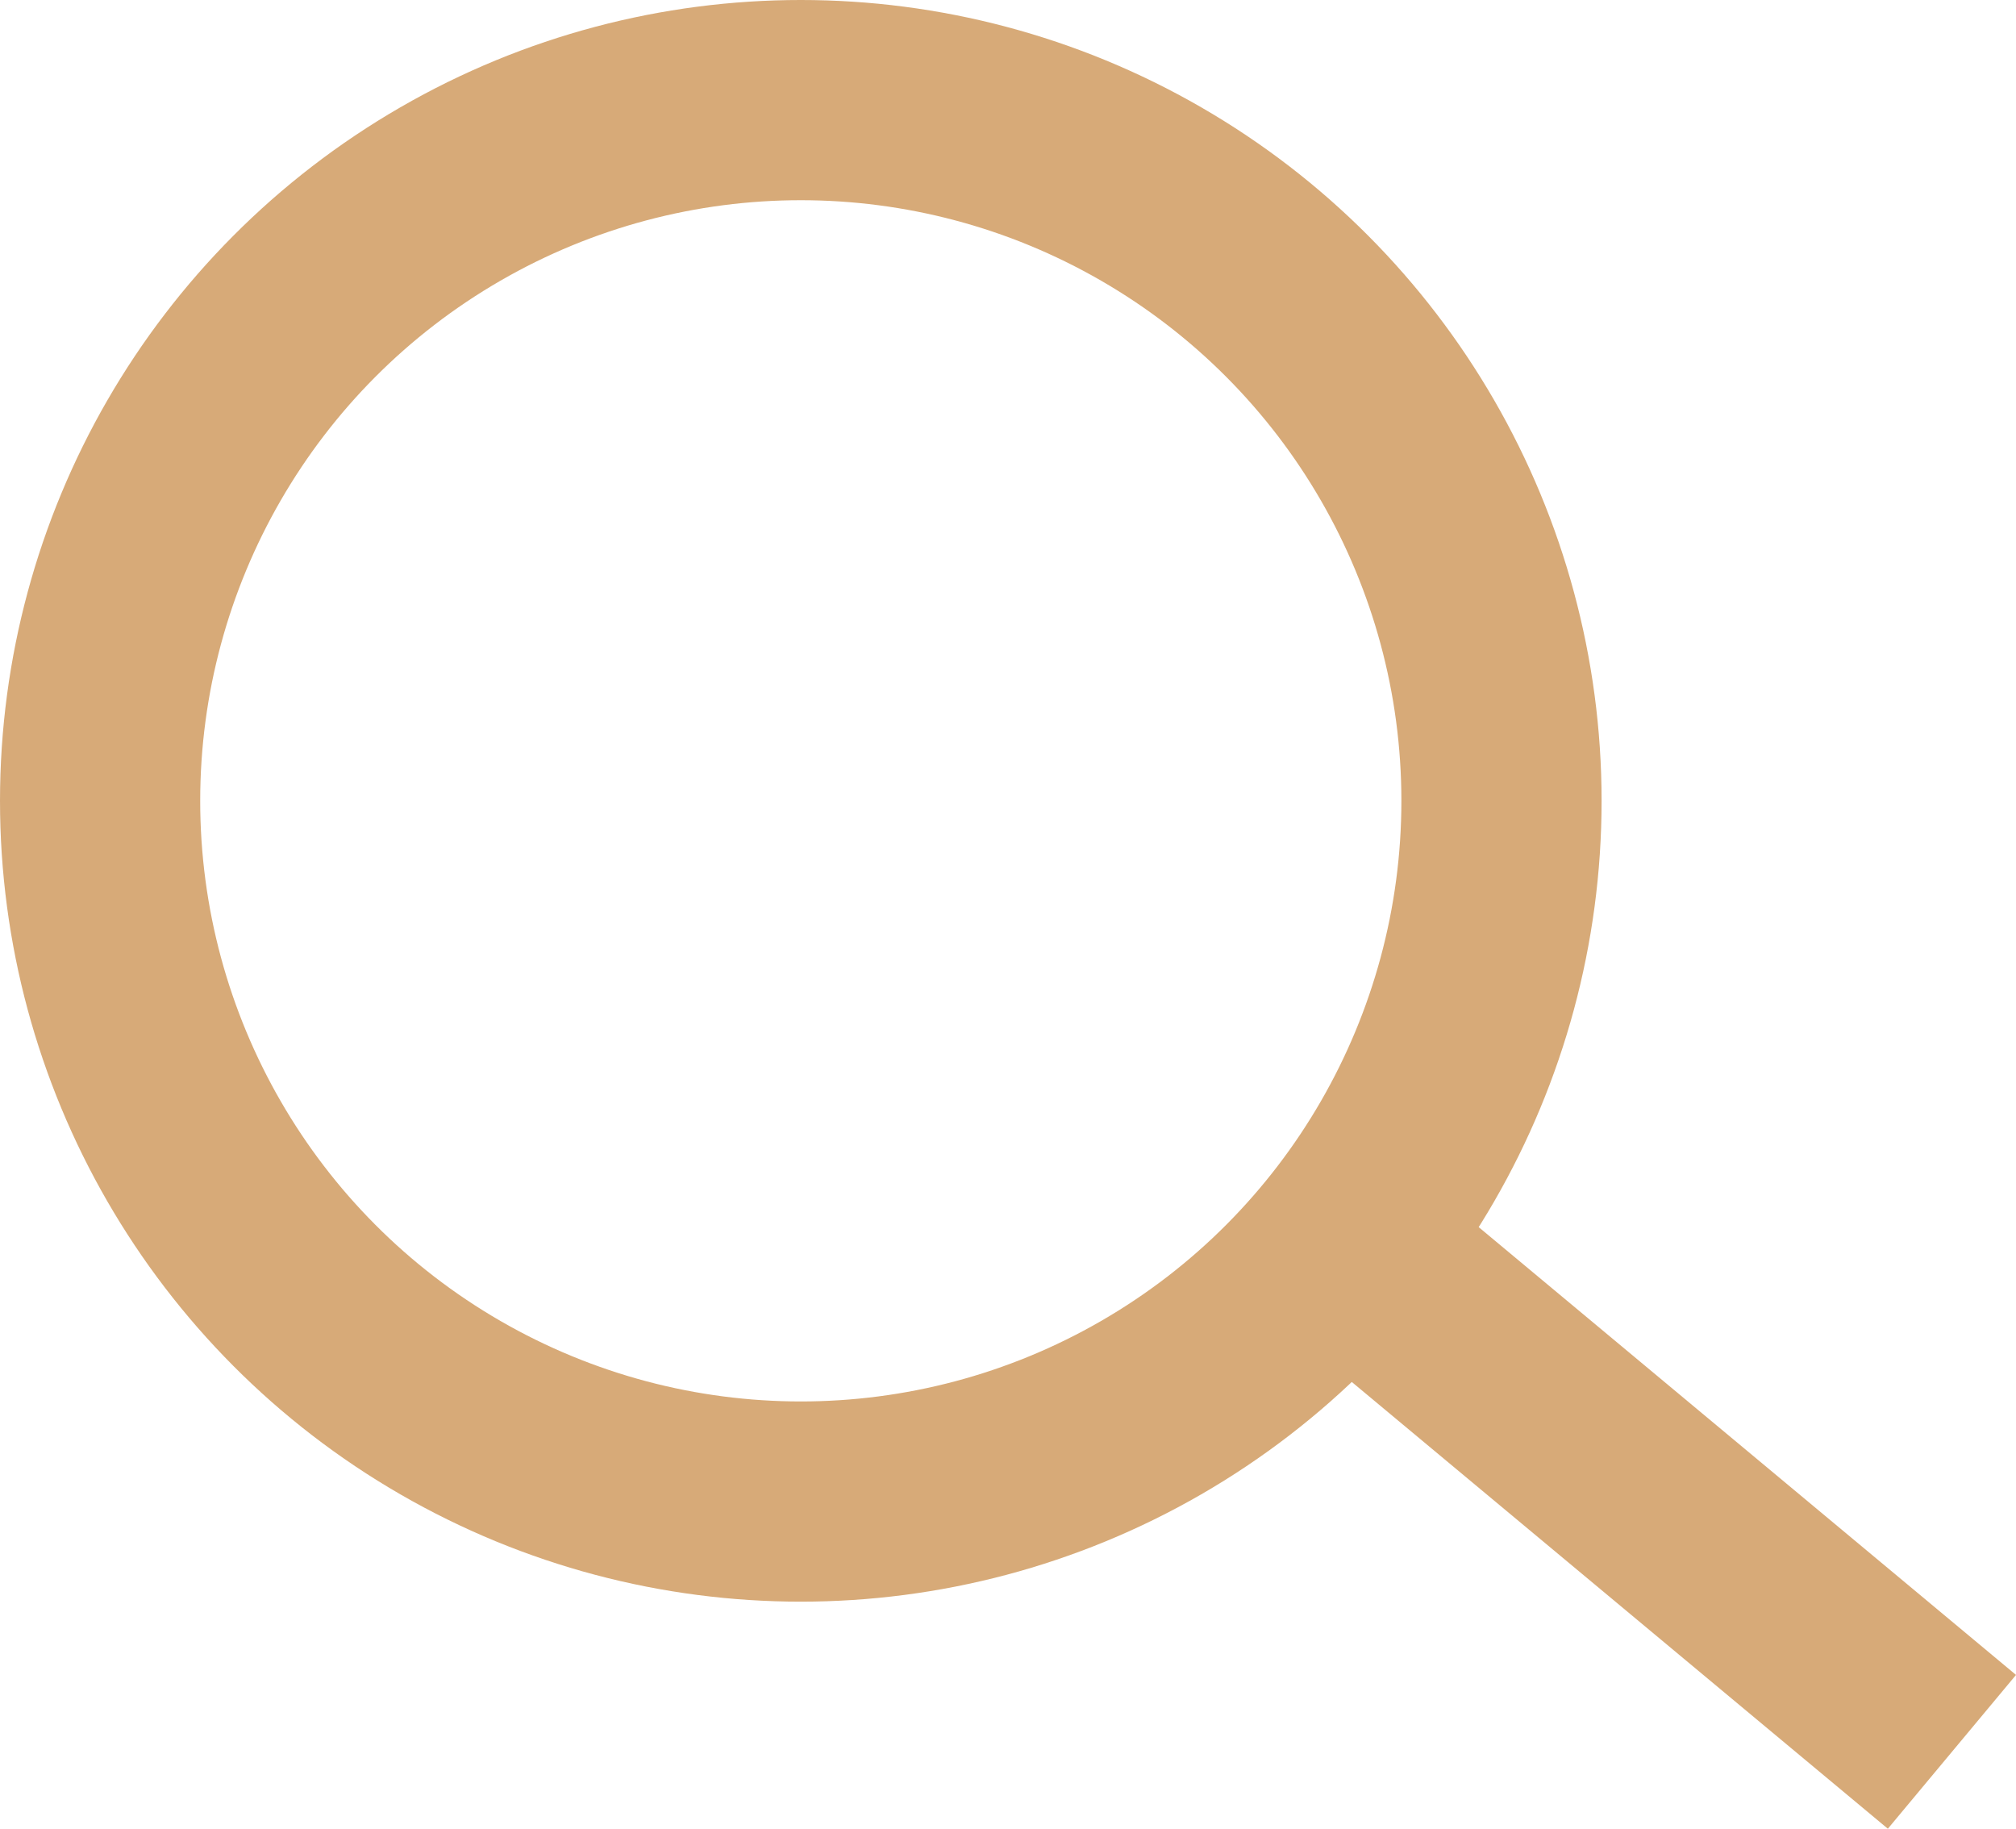 <svg id="menu-search-icon" xmlns="http://www.w3.org/2000/svg" width="20.14" height="18.268" viewBox="0 0 20.14 18.268">
  <g id="Group_70" data-name="Group 70">
    <g id="Ellipse_6" data-name="Ellipse 6" fill="none" stroke="#d7aa78" stroke-width="2">
      <circle cx="8" cy="8" r="8" stroke="none"/>
      <circle cx="8" cy="8" r="7" fill="none"/>
    </g>
    <line id="Line_51" data-name="Line 51" x2="6" y2="5" transform="translate(13.5 12.5)" fill="none" stroke="#d7aa78" stroke-width="2"/>
  </g>
</svg>
